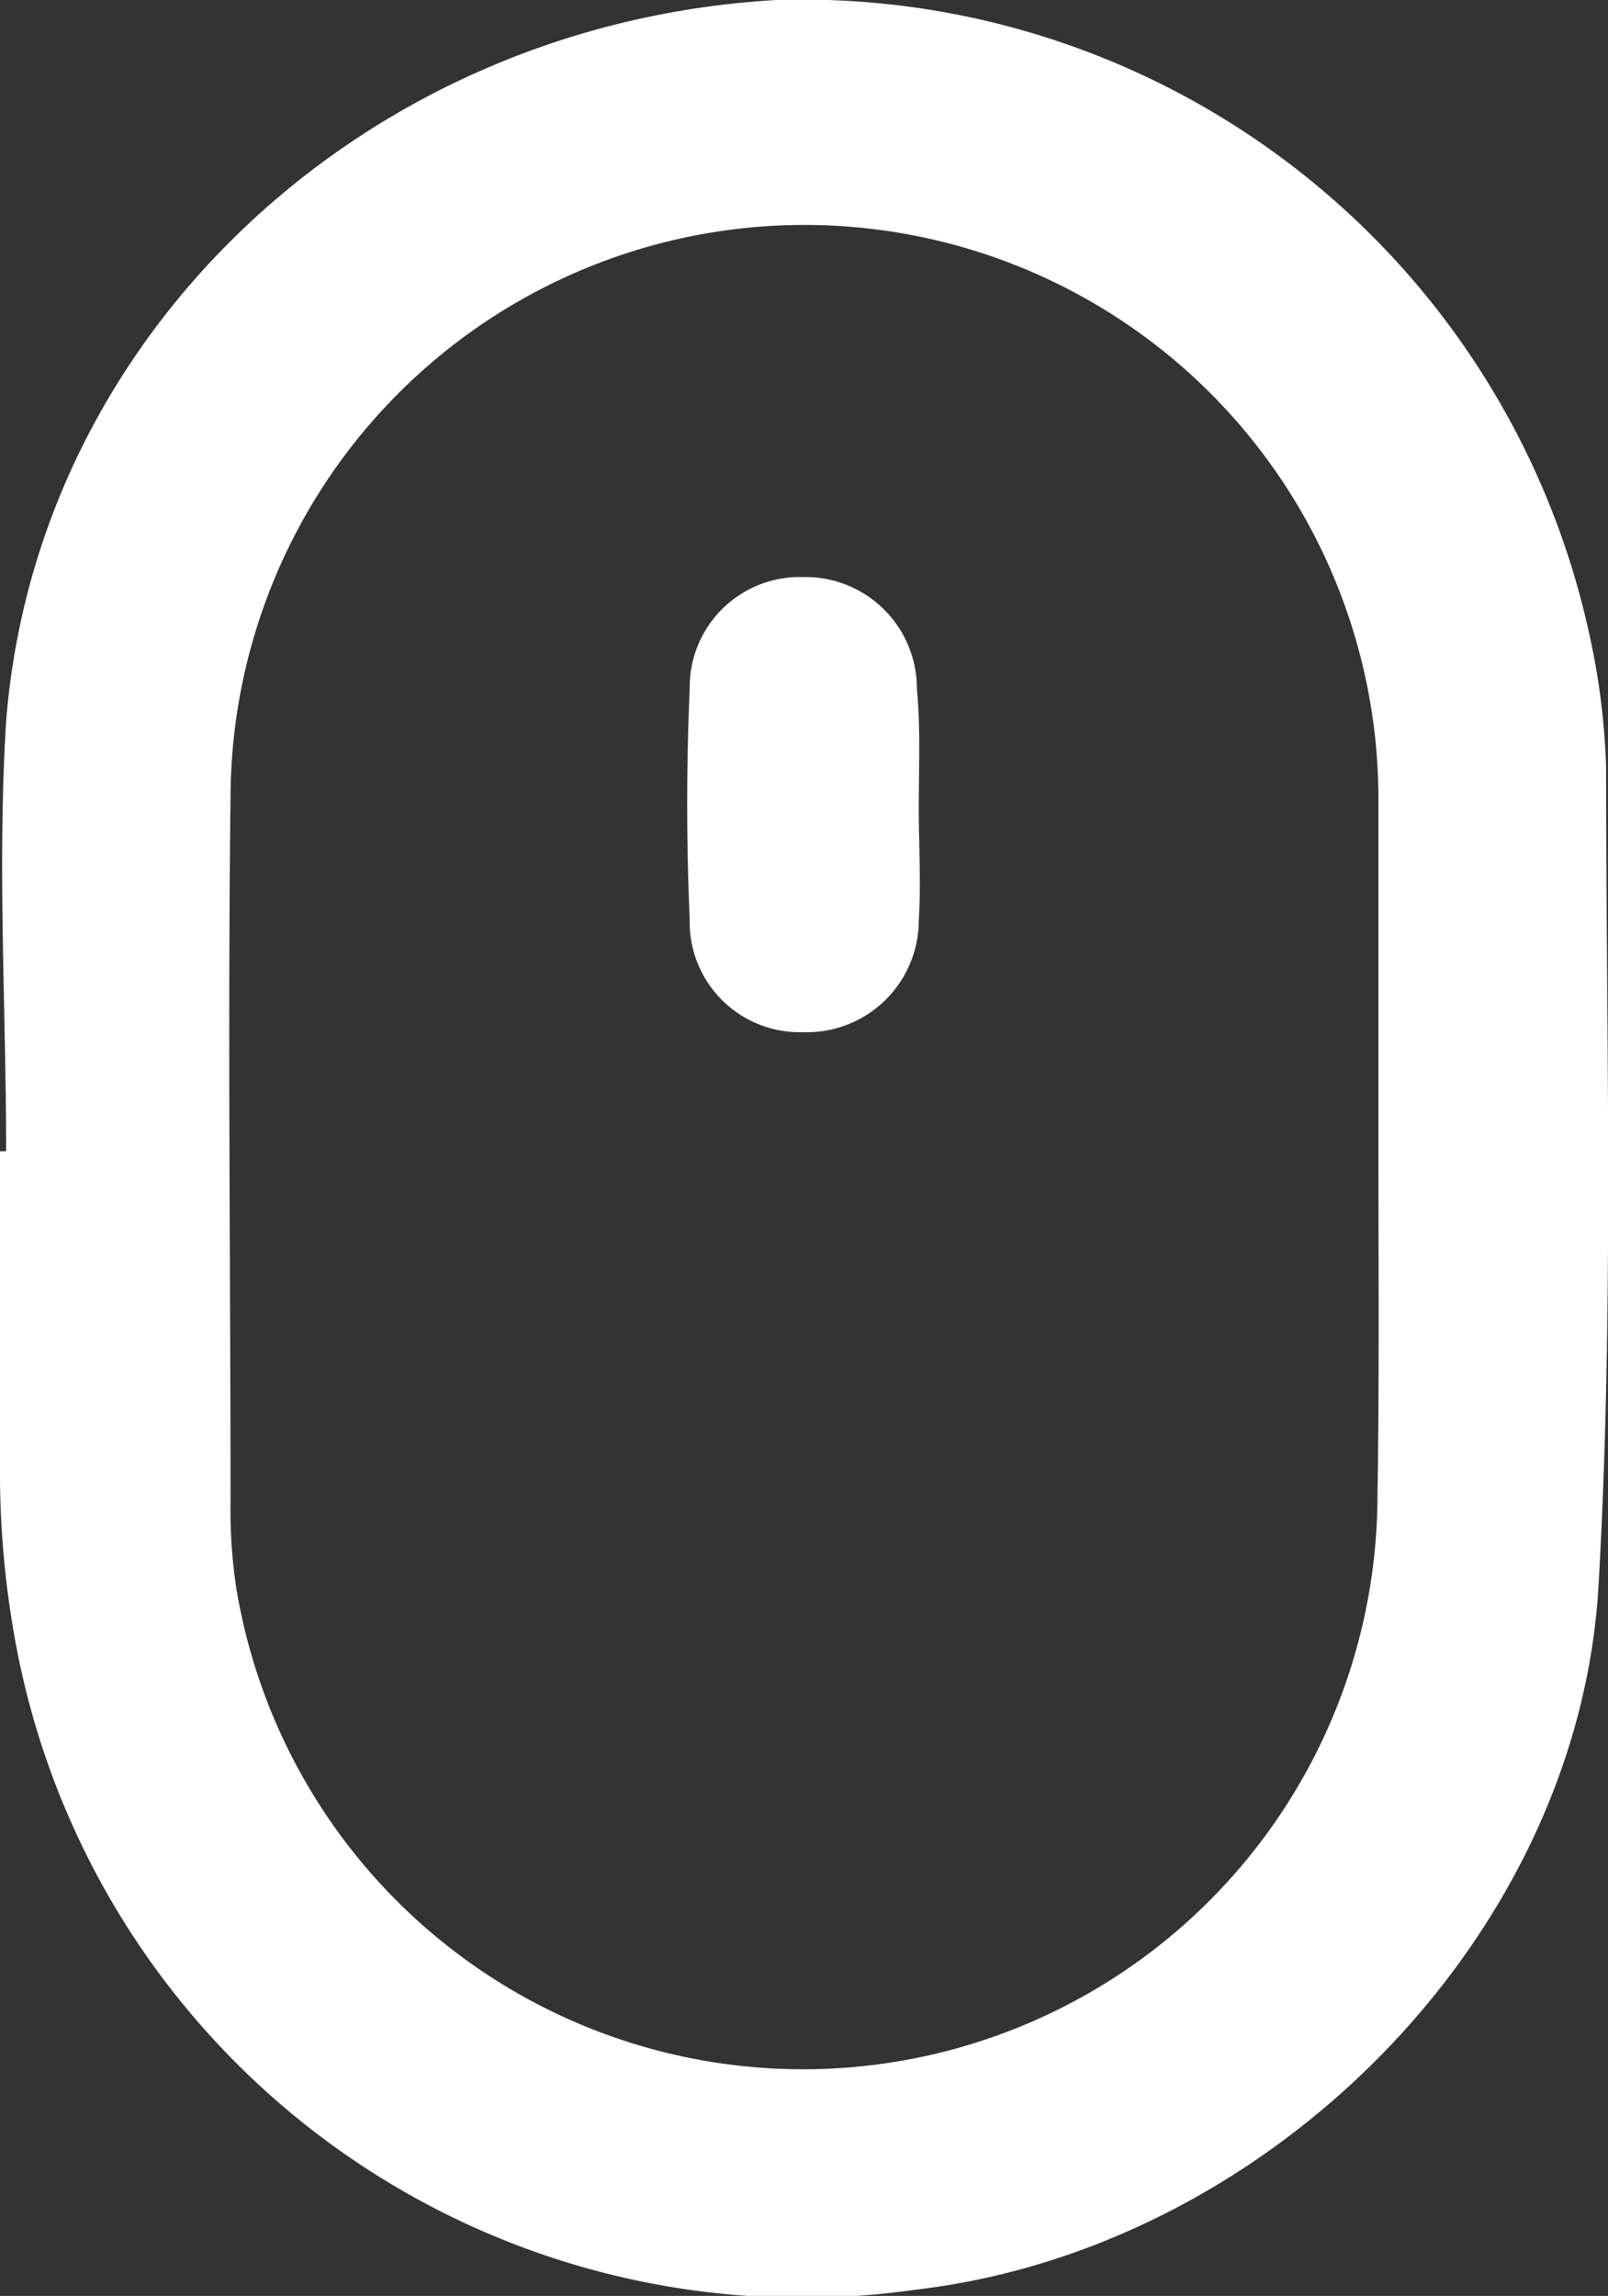 <svg xmlns="http://www.w3.org/2000/svg" viewBox="0 0 34.04 48.58"><rect x="0" y="0" width="34.04" height="48.58" fill="#333333" stroke="none"/><defs><style>.cls-1{fill:#fff;}</style></defs><title>Asset 2</title><g id="Layer_2" data-name="Layer 2"><g id="Layer_1-2" data-name="Layer 1"><path class="cls-1" d="M.13,24.36c0-3-.19-6.08,0-9.1C.78,7,7.78.49,16.44,0a17.05,17.05,0,0,1,17.2,13.4A15,15,0,0,1,34,16.24c0,5.77.17,11.55-.16,17.3-.42,7.47-7,14.05-14.47,14.91A16.93,16.93,0,0,1,.3,34.59,19.89,19.89,0,0,1,0,31.31C0,29,0,26.68,0,24.36Zm29.05-.09c0-2.43,0-4.87,0-7.3a12.15,12.15,0,0,0-24.3-.12c-.06,5,0,10,0,14.92A11.07,11.07,0,0,0,5,33.59a12.16,12.16,0,0,0,24.16-1.92C29.2,29.2,29.18,26.73,29.18,24.27Z"/><path class="cls-1" d="M19.45,17.09c0,.79.05,1.59,0,2.39A2.37,2.37,0,0,1,17,21.84a2.33,2.33,0,0,1-2.4-2.38c-.07-1.63-.07-3.27,0-4.9A2.33,2.33,0,0,1,17,12.21a2.36,2.36,0,0,1,2.41,2.37C19.49,15.41,19.45,16.25,19.45,17.09Z"/></g></g></svg>